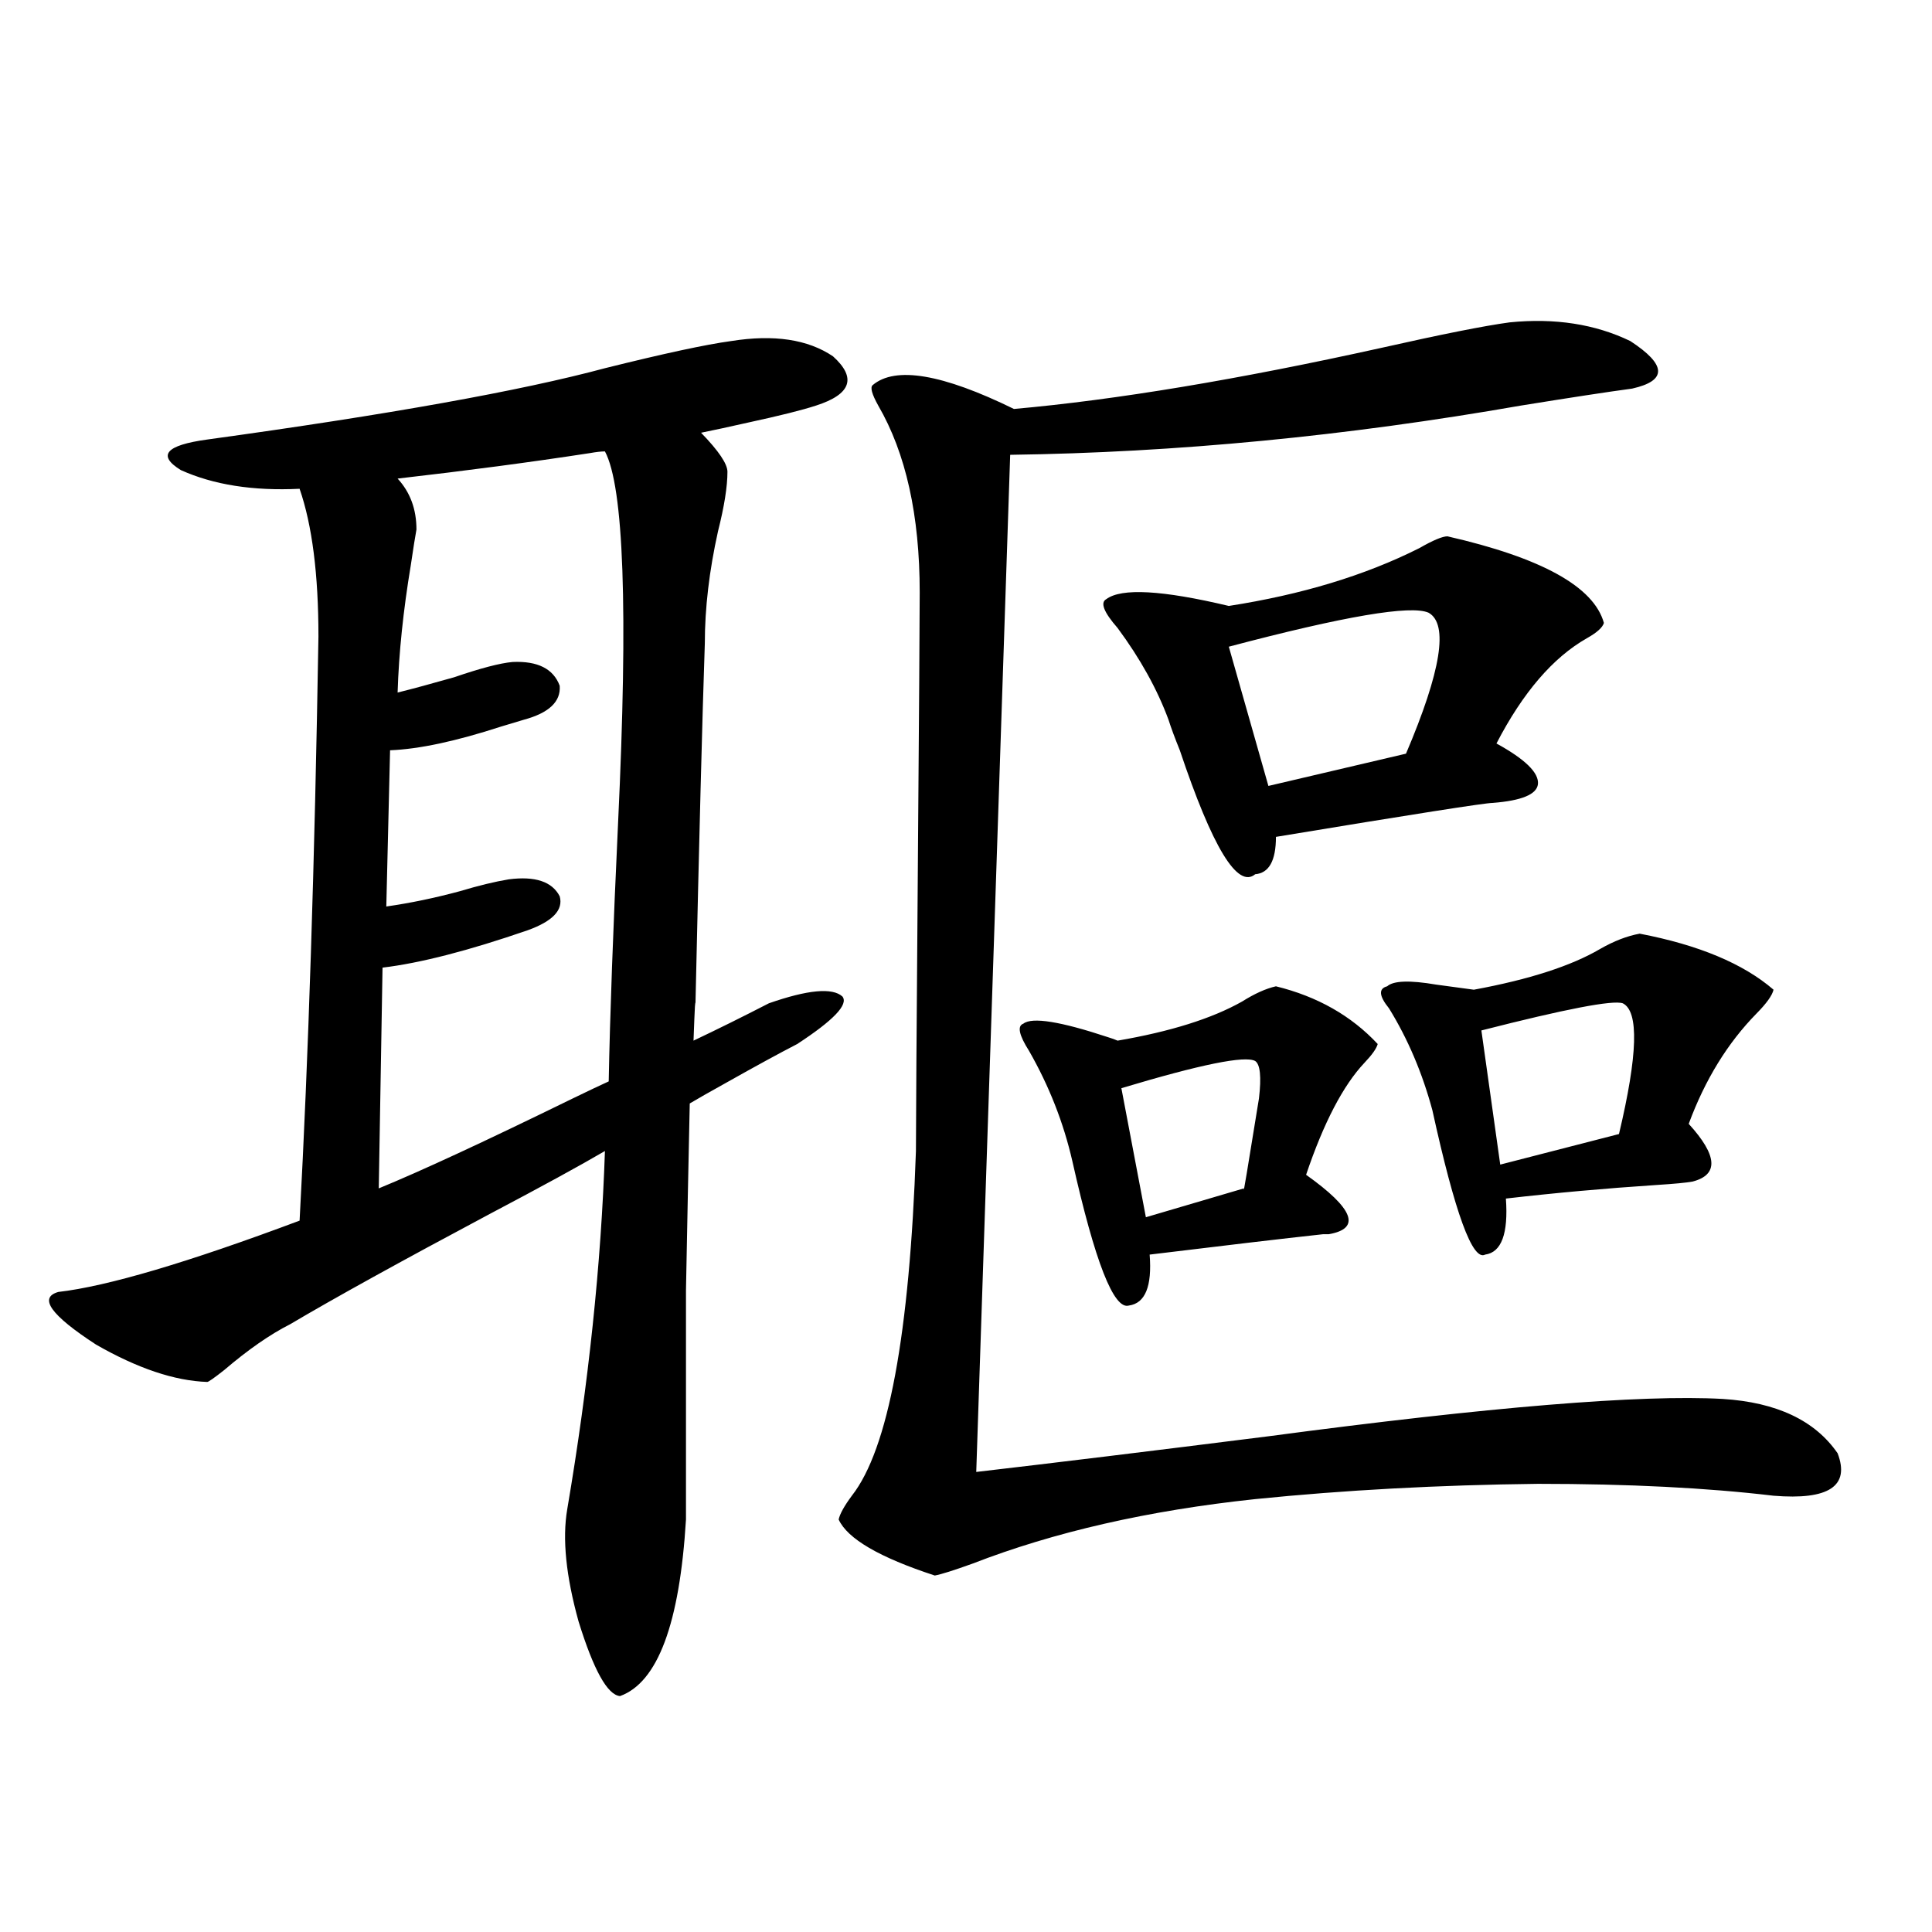 <?xml version="1.0" encoding="utf-8"?>
<!-- Generator: Adobe Illustrator 16.0.0, SVG Export Plug-In . SVG Version: 6.00 Build 0)  -->
<!DOCTYPE svg PUBLIC "-//W3C//DTD SVG 1.1//EN" "http://www.w3.org/Graphics/SVG/1.1/DTD/svg11.dtd">
<svg version="1.1" id="图层_1" xmlns="http://www.w3.org/2000/svg" xmlns:xlink="http://www.w3.org/1999/xlink" x="0px" y="0px"
	 width="1000px" height="1000px" viewBox="0 0 1000 1000" enable-background="new 0 0 1000 1000" xml:space="preserve">
<path d="M107.266,715.293c-16.92-0.577-36.097-7.031-57.56-19.336c-23.414-15.229-29.923-24.308-19.512-27.246
	c25.365-2.925,66.98-15.229,124.875-36.914c4.543-83.784,7.805-184.57,9.756-302.344c0-32.218-3.262-57.706-9.756-76.465
	c-24.069,1.181-44.557-2.046-61.462-9.668c-12.362-7.608-7.805-12.882,13.658-15.82c93.656-12.882,162.268-25.187,205.849-36.914
	c30.563-7.608,52.347-12.305,65.364-14.063c22.104-3.516,39.664-0.879,52.682,7.91c12.348,11.138,9.421,19.638-8.78,25.488
	c-7.164,2.349-18.871,5.273-35.121,8.789c-10.411,2.349-18.536,4.106-24.39,5.273c9.101,9.38,13.658,16.122,13.658,20.215
	c0,7.622-1.631,17.88-4.878,30.762c-4.558,20.517-6.829,39.853-6.829,58.008c-1.311,38.095-2.927,100.786-4.878,188.086
	c0-5.851-0.335,0-0.976,17.578c12.348-5.851,25.365-12.305,39.023-19.336c20.152-7.031,32.835-8.198,38.048-3.516
	c3.247,4.106-4.558,12.305-23.414,24.609c-9.115,4.696-21.463,11.426-37.072,20.215c-8.46,4.696-14.634,8.212-18.536,10.547
	c-0.655,30.474-1.311,62.704-1.951,96.68c0,17.001,0,34.579,0,52.734c0,17.001,0,38.974,0,65.918
	c-3.262,53.901-14.634,84.375-34.146,91.406c-6.509-0.591-13.658-13.485-21.463-38.672c-6.509-23.429-8.46-42.765-5.854-58.008
	c11.052-65.039,17.561-126.851,19.512-185.449c-13.018,7.622-32.85,18.457-59.511,32.52
	c-46.188,24.609-80.653,43.657-103.412,57.129c-10.411,5.273-21.798,13.184-34.146,23.73
	C110.833,713.247,107.906,715.293,107.266,715.293z M313.114,233.652c-1.951,0-4.558,0.302-7.805,0.879
	c-30.578,4.696-63.748,9.091-99.51,13.184c6.494,7.031,9.756,15.82,9.756,26.367c-0.655,3.516-1.631,9.668-2.927,18.457
	c-3.902,23.442-6.188,45.415-6.829,65.918c7.149-1.758,16.905-4.395,29.268-7.91c13.658-4.683,23.734-7.319,30.243-7.91
	c13.003-0.577,21.128,3.516,24.39,12.305c0.641,8.212-5.533,14.063-18.536,17.578c-1.951,0.591-5.854,1.758-11.707,3.516
	c-23.414,7.622-42.605,11.728-57.56,12.305l-1.951,80.859c12.348-1.758,25.03-4.395,38.048-7.91
	c9.756-2.925,18.201-4.972,25.365-6.152c13.658-1.758,22.438,1.181,26.341,8.789c1.951,7.031-3.582,12.896-16.585,17.578
	c-30.578,10.547-55.608,17.001-75.12,19.336l-1.951,114.258c21.463-8.789,54.953-24.308,100.485-46.582
	c8.445-4.093,14.634-7.031,18.536-8.789c0.641-33.976,2.271-78.8,4.878-134.473C325.142,315.692,322.87,251.821,313.114,233.652z
	 M781.396,166.855c23.414-2.335,44.222,0.879,62.438,9.668c18.856,12.305,19.177,20.517,0.976,24.609
	c-13.018,1.758-32.194,4.696-57.56,8.789c-90.409,15.82-178.532,24.321-264.384,25.488l-17.561,526.465
	c40.319-4.683,90.729-10.835,151.216-18.457c114.464-15.229,192.831-21.671,235.116-19.336
	c27.957,1.758,47.804,11.138,59.511,28.125c6.494,17.001-4.558,24.321-33.17,21.973c-34.48-4.093-75.12-6.152-121.948-6.152
	c-51.386,0.591-100.165,3.228-146.338,7.91c-55.288,5.864-104.067,17.001-146.338,33.398c-9.756,3.516-16.265,5.575-19.512,6.152
	c-28.627-9.366-45.212-19.034-49.755-29.004c0.641-2.925,2.927-7.031,6.829-12.305c18.856-24.019,29.908-83.496,33.17-178.418
	c0-13.472,0.32-61.812,0.976-145.02c0.641-82.617,0.976-130.655,0.976-144.141c0-39.839-7.164-72.07-21.463-96.68
	c-3.262-5.851-4.237-9.366-2.927-10.547c11.707-9.956,36.097-5.851,73.169,12.305c52.682-4.683,116.095-15.229,190.239-31.641
	C746.274,173.008,768.378,168.613,781.396,166.855z M660.423,510.508c21.463,5.273,39.023,15.243,52.682,29.883
	c-0.655,2.349-2.927,5.575-6.829,9.668c-11.066,11.728-21.143,31.063-30.243,58.008c24.71,17.578,28.612,27.837,11.707,30.762
	c-0.655,0-1.631,0-2.927,0c-21.463,2.349-51.386,5.864-89.754,10.547c1.296,16.411-2.286,25.2-10.731,26.367
	c-7.805,2.349-17.561-22.55-29.268-74.707c-4.558-19.913-12.042-38.96-22.438-57.129c-5.213-8.198-6.188-12.882-2.927-14.063
	c4.543-3.516,19.177-1.167,43.901,7.031c1.951,0.591,3.567,1.181,4.878,1.758c27.316-4.683,48.779-11.426,64.389-20.215
	C649.356,514.325,655.21,511.688,660.423,510.508z M749.201,277.598c48.779,11.138,75.761,26.079,80.974,44.824
	c-0.655,2.349-3.582,4.985-8.78,7.91c-17.561,9.97-33.17,28.125-46.828,54.492c14.954,8.212,22.104,15.243,21.463,21.094
	c-0.655,5.273-8.46,8.501-23.414,9.668c-3.902,0-41.31,5.864-112.192,17.578c0,12.305-3.582,18.759-10.731,19.336
	c-9.115,7.622-22.118-13.761-39.023-64.16c-2.606-6.44-4.558-11.714-5.854-15.82c-5.854-15.82-14.634-31.641-26.341-47.461
	c-7.164-8.198-9.115-13.184-5.854-14.941c7.805-5.851,28.933-4.683,63.413,3.516c37.713-5.851,70.563-15.82,98.534-29.883
	C741.717,279.657,746.595,277.598,749.201,277.598z M649.691,549.18c-5.213-2.925-28.292,1.758-69.267,14.063l12.683,66.797
	l50.73-14.941c-0.655,5.273,1.951-10.245,7.805-46.582C652.938,557.392,652.283,550.938,649.691,549.18z M739.445,317.148
	c-9.115-4.093-43.581,1.758-103.412,17.578l20.487,72.07l71.218-16.699C745.939,347.333,749.842,323.013,739.445,317.148z
	 M848.711,483.262c30.563,5.864,53.657,15.532,69.267,29.004c-0.655,2.938-3.582,7.031-8.78,12.305
	c-14.969,15.243-26.676,34.277-35.121,57.129c14.954,16.411,15.609,26.367,1.951,29.883c-3.262,0.591-9.436,1.181-18.536,1.758
	c-26.676,1.758-52.682,4.106-78.047,7.031c1.296,18.169-2.286,27.837-10.731,29.004c-6.509,3.516-15.609-21.382-27.316-74.707
	c-5.213-19.336-12.683-36.914-22.438-52.734c-5.213-6.44-5.533-10.245-0.976-11.426c3.247-2.925,11.707-3.214,25.365-0.879
	c8.445,1.181,14.954,2.06,19.512,2.637c28.612-5.273,50.396-12.305,65.364-21.094C835.373,487.079,842.202,484.442,848.711,483.262z
	 M839.931,519.297c-5.213-1.758-29.603,2.938-73.169,14.063l9.756,69.434l61.462-15.82
	C847.735,545.966,848.376,523.403,839.931,519.297z"/>
</svg>
